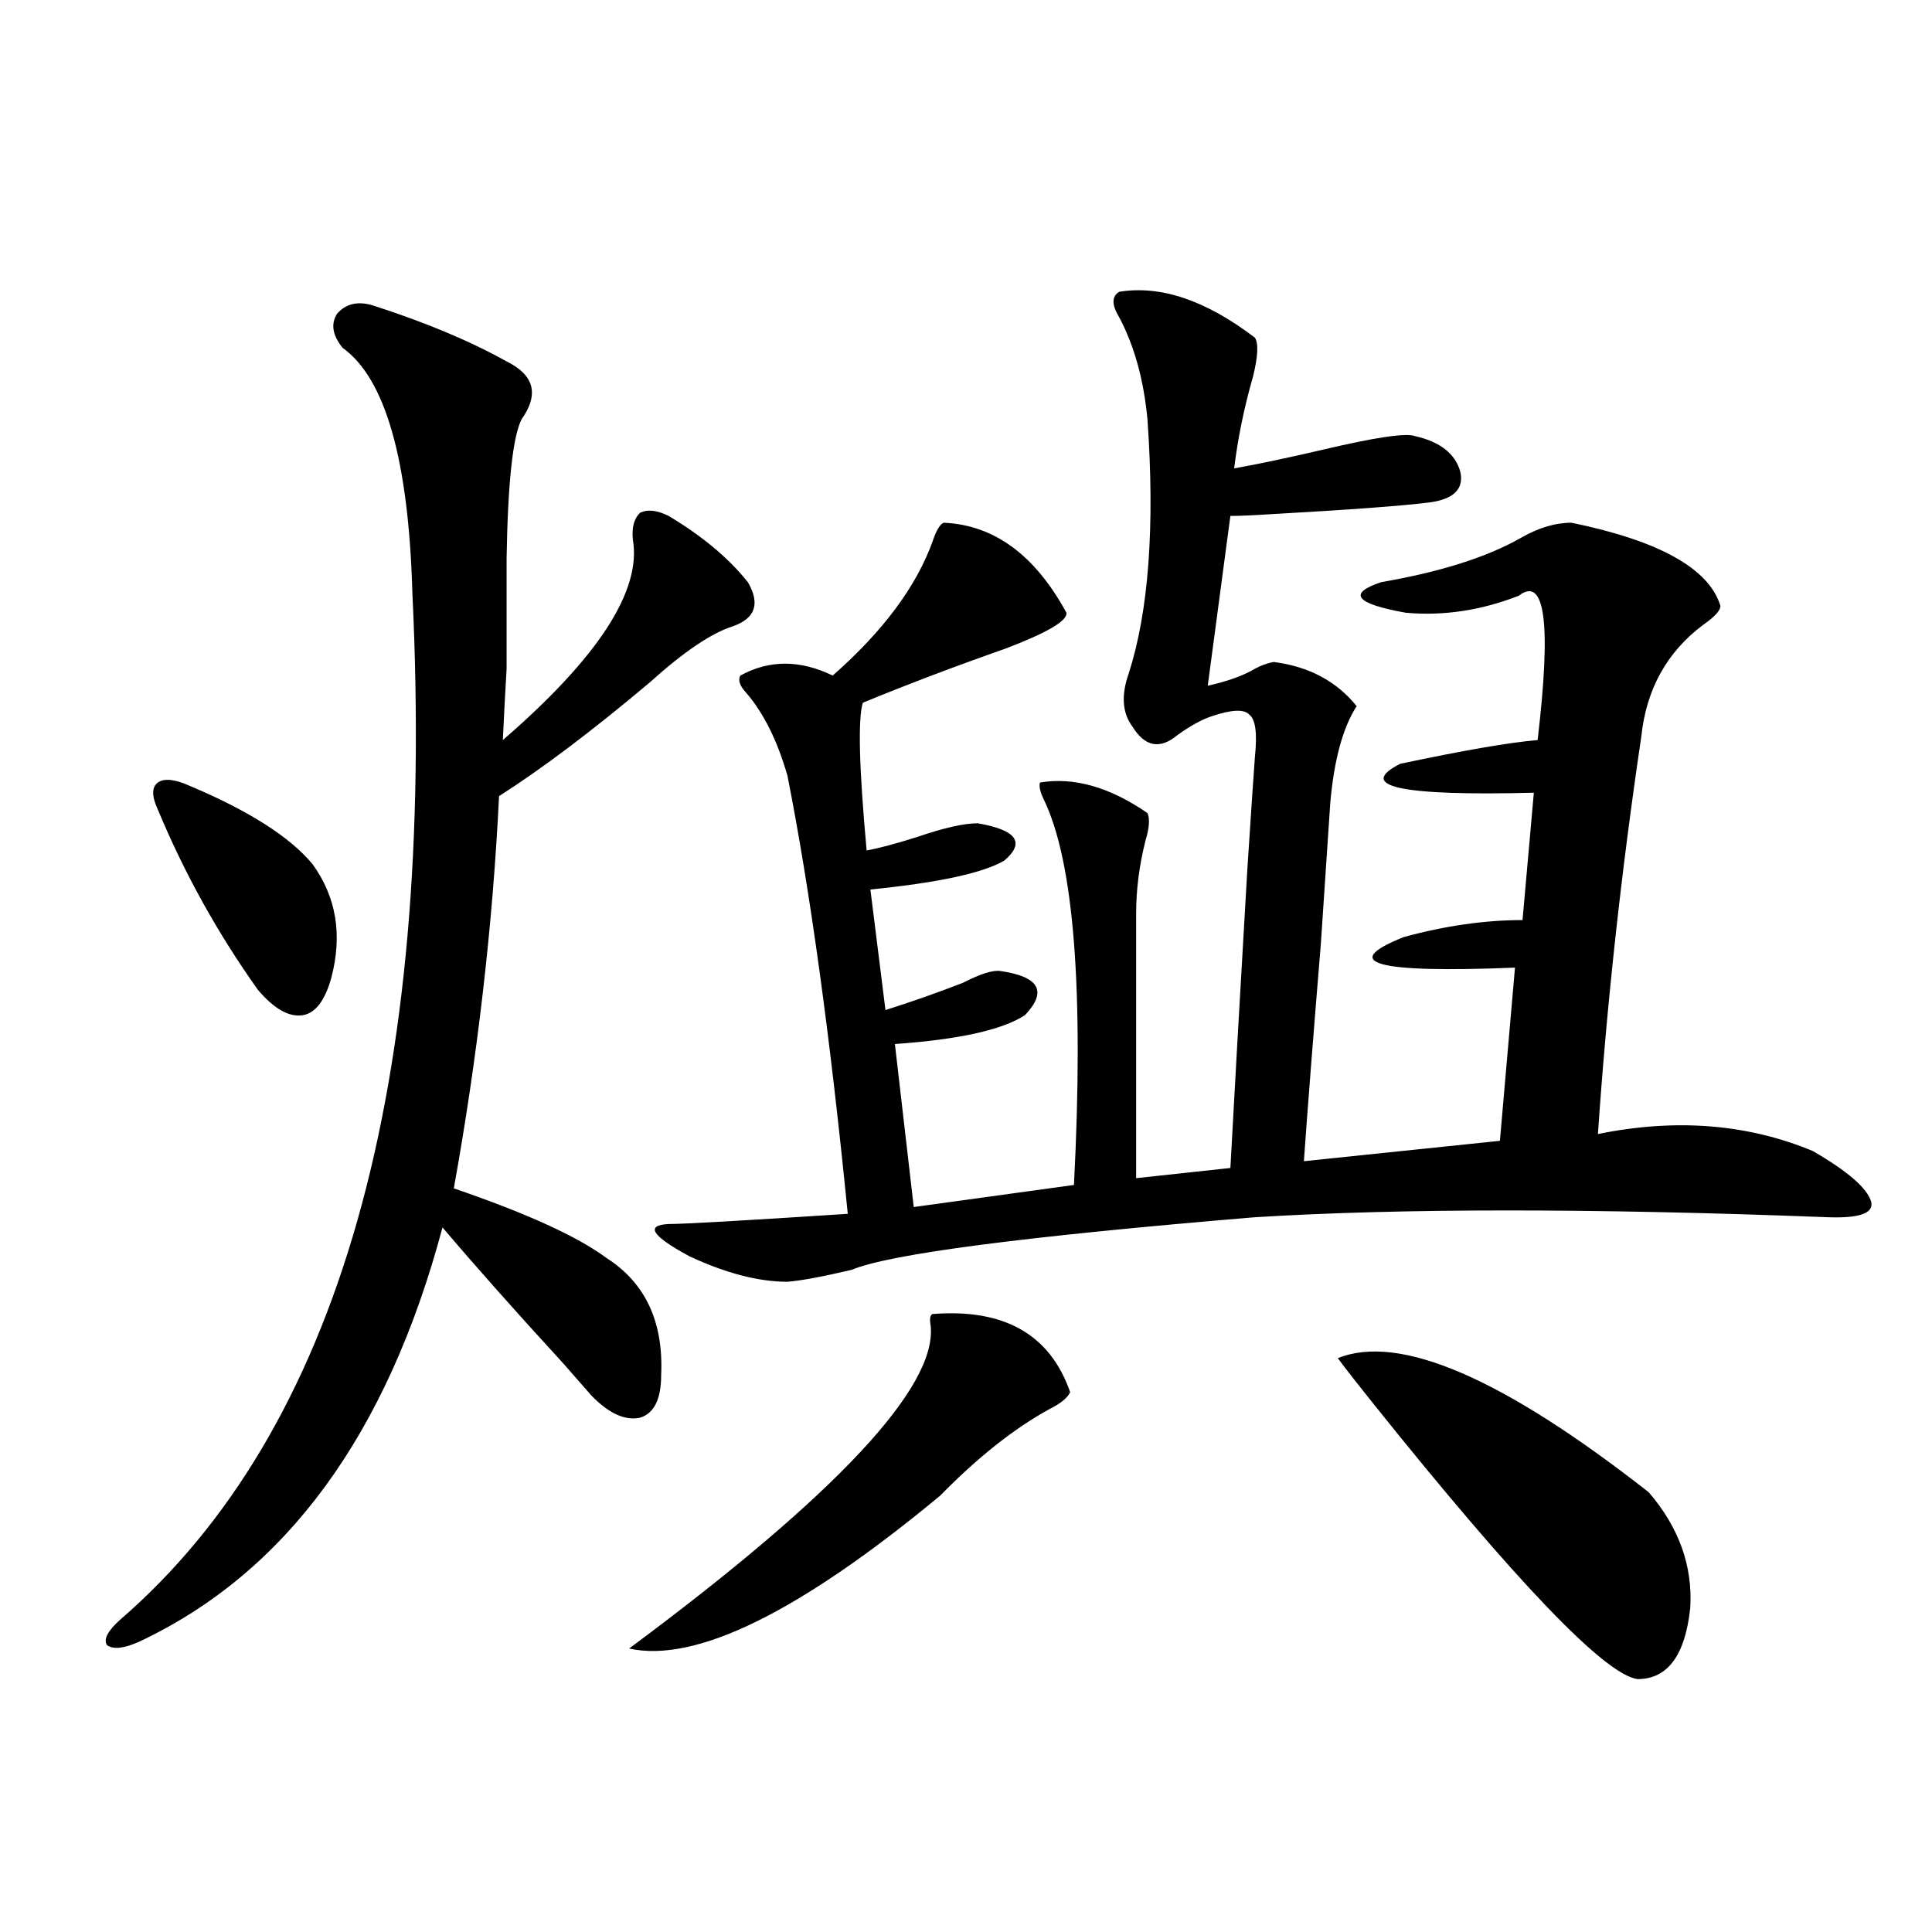 <?xml version="1.0" encoding="utf-8"?>
<!-- Generator: Adobe Illustrator 16.0.0, SVG Export Plug-In . SVG Version: 6.00 Build 0)  -->
<!DOCTYPE svg PUBLIC "-//W3C//DTD SVG 1.1//EN" "http://www.w3.org/Graphics/SVG/1.1/DTD/svg11.dtd">
<svg version="1.1" id="图层_1" xmlns="http://www.w3.org/2000/svg" xmlns:xlink="http://www.w3.org/1999/xlink" x="0px" y="0px"
	 width="1000px" height="1000px" viewBox="0 0 1000 1000" enable-background="new 0 0 1000 1000" xml:space="preserve">
<path d="M192.946,158.066c27.316,8.789,50.396,18.457,69.267,29.004c14.299,7.031,16.905,17.001,7.805,29.883
	c-4.558,8.789-7.164,32.821-7.805,72.07c0,29.306,0,48.34,0,57.129c-0.655,11.138-1.311,23.442-1.951,36.914
	c49.42-42.765,71.858-77.344,67.315-103.711c-0.655-6.44,0.641-11.124,3.902-14.063c3.902-1.758,8.78-1.167,14.634,1.758
	c17.561,10.547,31.219,21.973,40.975,34.277c6.494,11.138,3.902,18.759-7.805,22.852c-11.066,3.516-25.365,13.184-42.926,29.004
	c-29.923,25.2-55.943,44.824-78.047,58.887c-3.262,66.797-11.066,134.473-23.414,203.027c37.713,12.896,64.054,24.911,79.022,36.035
	c20.152,12.896,29.588,33.11,28.292,60.645c0,12.305-3.582,19.638-10.731,21.973c-7.805,1.758-16.265-2.046-25.365-11.426
	c-2.606-2.925-7.484-8.487-14.634-16.699c-24.725-26.944-45.532-50.386-62.438-70.313
	c-28.627,107.227-80.974,178.72-157.069,214.453c-7.805,3.516-13.338,4.093-16.585,1.758c-1.951-2.938,0.32-7.333,6.829-13.184
	c113.168-97.847,163.563-275.098,151.216-531.738c-1.951-68.555-13.993-110.742-36.097-126.563
	c-5.213-6.44-6.188-12.305-2.927-17.578C178.953,157.188,185.142,155.731,192.946,158.066z M98.314,406.797
	c30.563,12.896,51.706,26.367,63.413,40.43c12.348,17.001,15.609,36.626,9.756,58.887c-3.262,11.728-8.14,18.169-14.634,19.336
	c-7.164,1.181-14.969-3.214-23.414-13.184c-20.822-29.292-38.048-60.343-51.706-93.164c-3.262-7.031-3.262-11.714,0-14.063
	C84.977,402.704,90.51,403.281,98.314,406.797z M482.695,680.137c37.072-2.925,60.807,10.547,71.218,40.43
	c-1.311,2.938-4.878,5.864-10.731,8.789c-18.216,9.97-37.072,24.911-56.584,44.824c-72.849,60.343-126.506,86.71-160.972,79.102
	C432.94,773.603,484.967,717.93,481.72,686.289C481.064,682.773,481.385,680.728,482.695,680.137z M579.278,151.035
	c21.463-3.516,44.877,4.395,70.242,23.73c1.951,2.938,1.616,9.668-0.976,20.215c-4.558,15.82-7.805,31.641-9.756,47.461
	c13.003-2.335,28.292-5.562,45.853-9.668c27.316-6.44,43.246-8.789,47.804-7.031c13.003,2.938,20.808,9.091,23.414,18.457
	c1.951,8.789-3.262,14.063-15.609,15.82c-13.658,1.758-41.31,3.817-82.925,6.152c-9.115,0.591-15.944,0.879-20.487,0.879
	l-11.707,87.891c10.396-2.335,18.536-5.273,24.39-8.789c3.247-1.758,6.494-2.925,9.756-3.516
	c18.201,2.349,32.515,9.97,42.926,22.852c-7.164,11.138-11.707,27.837-13.658,50.098c-0.655,9.97-2.286,34.277-4.878,72.949
	c-3.902,47.461-6.829,84.966-8.78,112.5l101.461-10.547l7.805-89.648c-72.193,2.938-91.385-2.335-57.56-15.82
	c21.463-5.851,41.95-8.789,61.462-8.789l5.854-65.918c-68.946,1.758-92.04-3.214-69.267-14.941
	c33.17-7.031,56.904-11.124,71.218-12.305c7.149-60.343,3.902-85.254-9.756-74.707c-19.512,7.622-39.023,10.547-58.535,8.789
	c-26.021-4.683-30.243-9.956-12.683-15.82c30.563-5.273,54.633-12.882,72.193-22.852c9.101-5.273,17.881-7.91,26.341-7.91
	c45.518,9.38,71.218,23.73,77.071,43.066c0,2.349-2.927,5.575-8.78,9.668c-18.871,14.063-29.603,33.398-32.194,58.008
	c-10.411,70.313-17.896,138.867-22.438,205.664c40.319-8.198,77.392-5.273,111.217,8.789c18.201,10.547,28.292,19.336,30.243,26.367
	c1.296,5.864-6.188,8.501-22.438,7.91c-121.628-4.683-220.482-4.683-296.578,0c-119.677,9.97-189.264,19.048-208.775,27.246
	c-14.969,3.516-26.021,5.575-33.17,6.152c-14.969,0-31.874-4.395-50.73-13.184c-19.512-10.547-23.094-16.108-10.731-16.699
	c7.805,0,38.688-1.758,92.681-5.273c-9.115-91.983-19.512-167.569-31.219-226.758c-5.213-18.155-12.362-32.52-21.463-43.066
	c-3.262-3.516-4.237-6.44-2.927-8.789c14.954-8.198,30.884-8.198,47.804,0c26.006-22.852,43.246-45.991,51.706-69.434
	c1.951-5.851,3.902-9.077,5.854-9.668c26.006,1.181,47.148,16.699,63.413,46.582c0.641,4.106-9.756,10.259-31.219,18.457
	c-26.676,9.38-51.386,18.759-74.145,28.125c-2.606,8.212-1.951,33.7,1.951,76.465c6.494-1.167,15.274-3.516,26.341-7.031
	c13.658-4.683,24.055-7.031,31.219-7.031c20.152,3.516,24.71,9.97,13.658,19.336c-11.066,6.454-34.146,11.426-69.267,14.941
	l7.805,62.402c13.003-4.093,26.341-8.789,39.999-14.063c9.101-4.683,15.609-6.729,19.512-6.152
	c20.152,2.938,24.39,10.547,12.683,22.852c-11.707,7.622-34.146,12.606-67.315,14.941l9.756,84.375l82.925-11.426
	c5.198-100.772,0-167.28-15.609-199.512c-1.951-4.093-2.606-7.031-1.951-8.789c17.561-2.925,36.097,2.349,55.608,15.82
	c1.296,2.938,0.976,7.622-0.976,14.063c-3.262,12.896-4.878,25.488-4.878,37.793v137.109l48.779-5.273
	c1.951-36.323,4.878-87.891,8.78-154.688c1.951-29.883,3.247-49.219,3.902-58.008c1.296-12.305,0.32-19.624-2.927-21.973
	c-2.606-2.925-9.115-2.637-19.512,0.879c-5.213,1.758-11.066,4.985-17.561,9.668c-9.115,7.622-16.92,6.152-23.414-4.395
	c-5.213-7.031-5.854-16.108-1.951-27.246c10.396-32.218,13.658-76.163,9.756-131.836c-1.951-20.503-6.829-38.081-14.634-52.734
	C575.376,157.778,575.376,153.384,579.278,151.035z M692.446,702.988c31.859-12.882,85.517,10.259,160.972,69.434
	c15.609,18.169,22.759,38.095,21.463,59.766c-2.606,24.609-11.707,36.914-27.316,36.914c-16.92-2.349-62.438-49.81-136.582-142.383
	C702.522,716.172,696.349,708.262,692.446,702.988z"/>
</svg>
